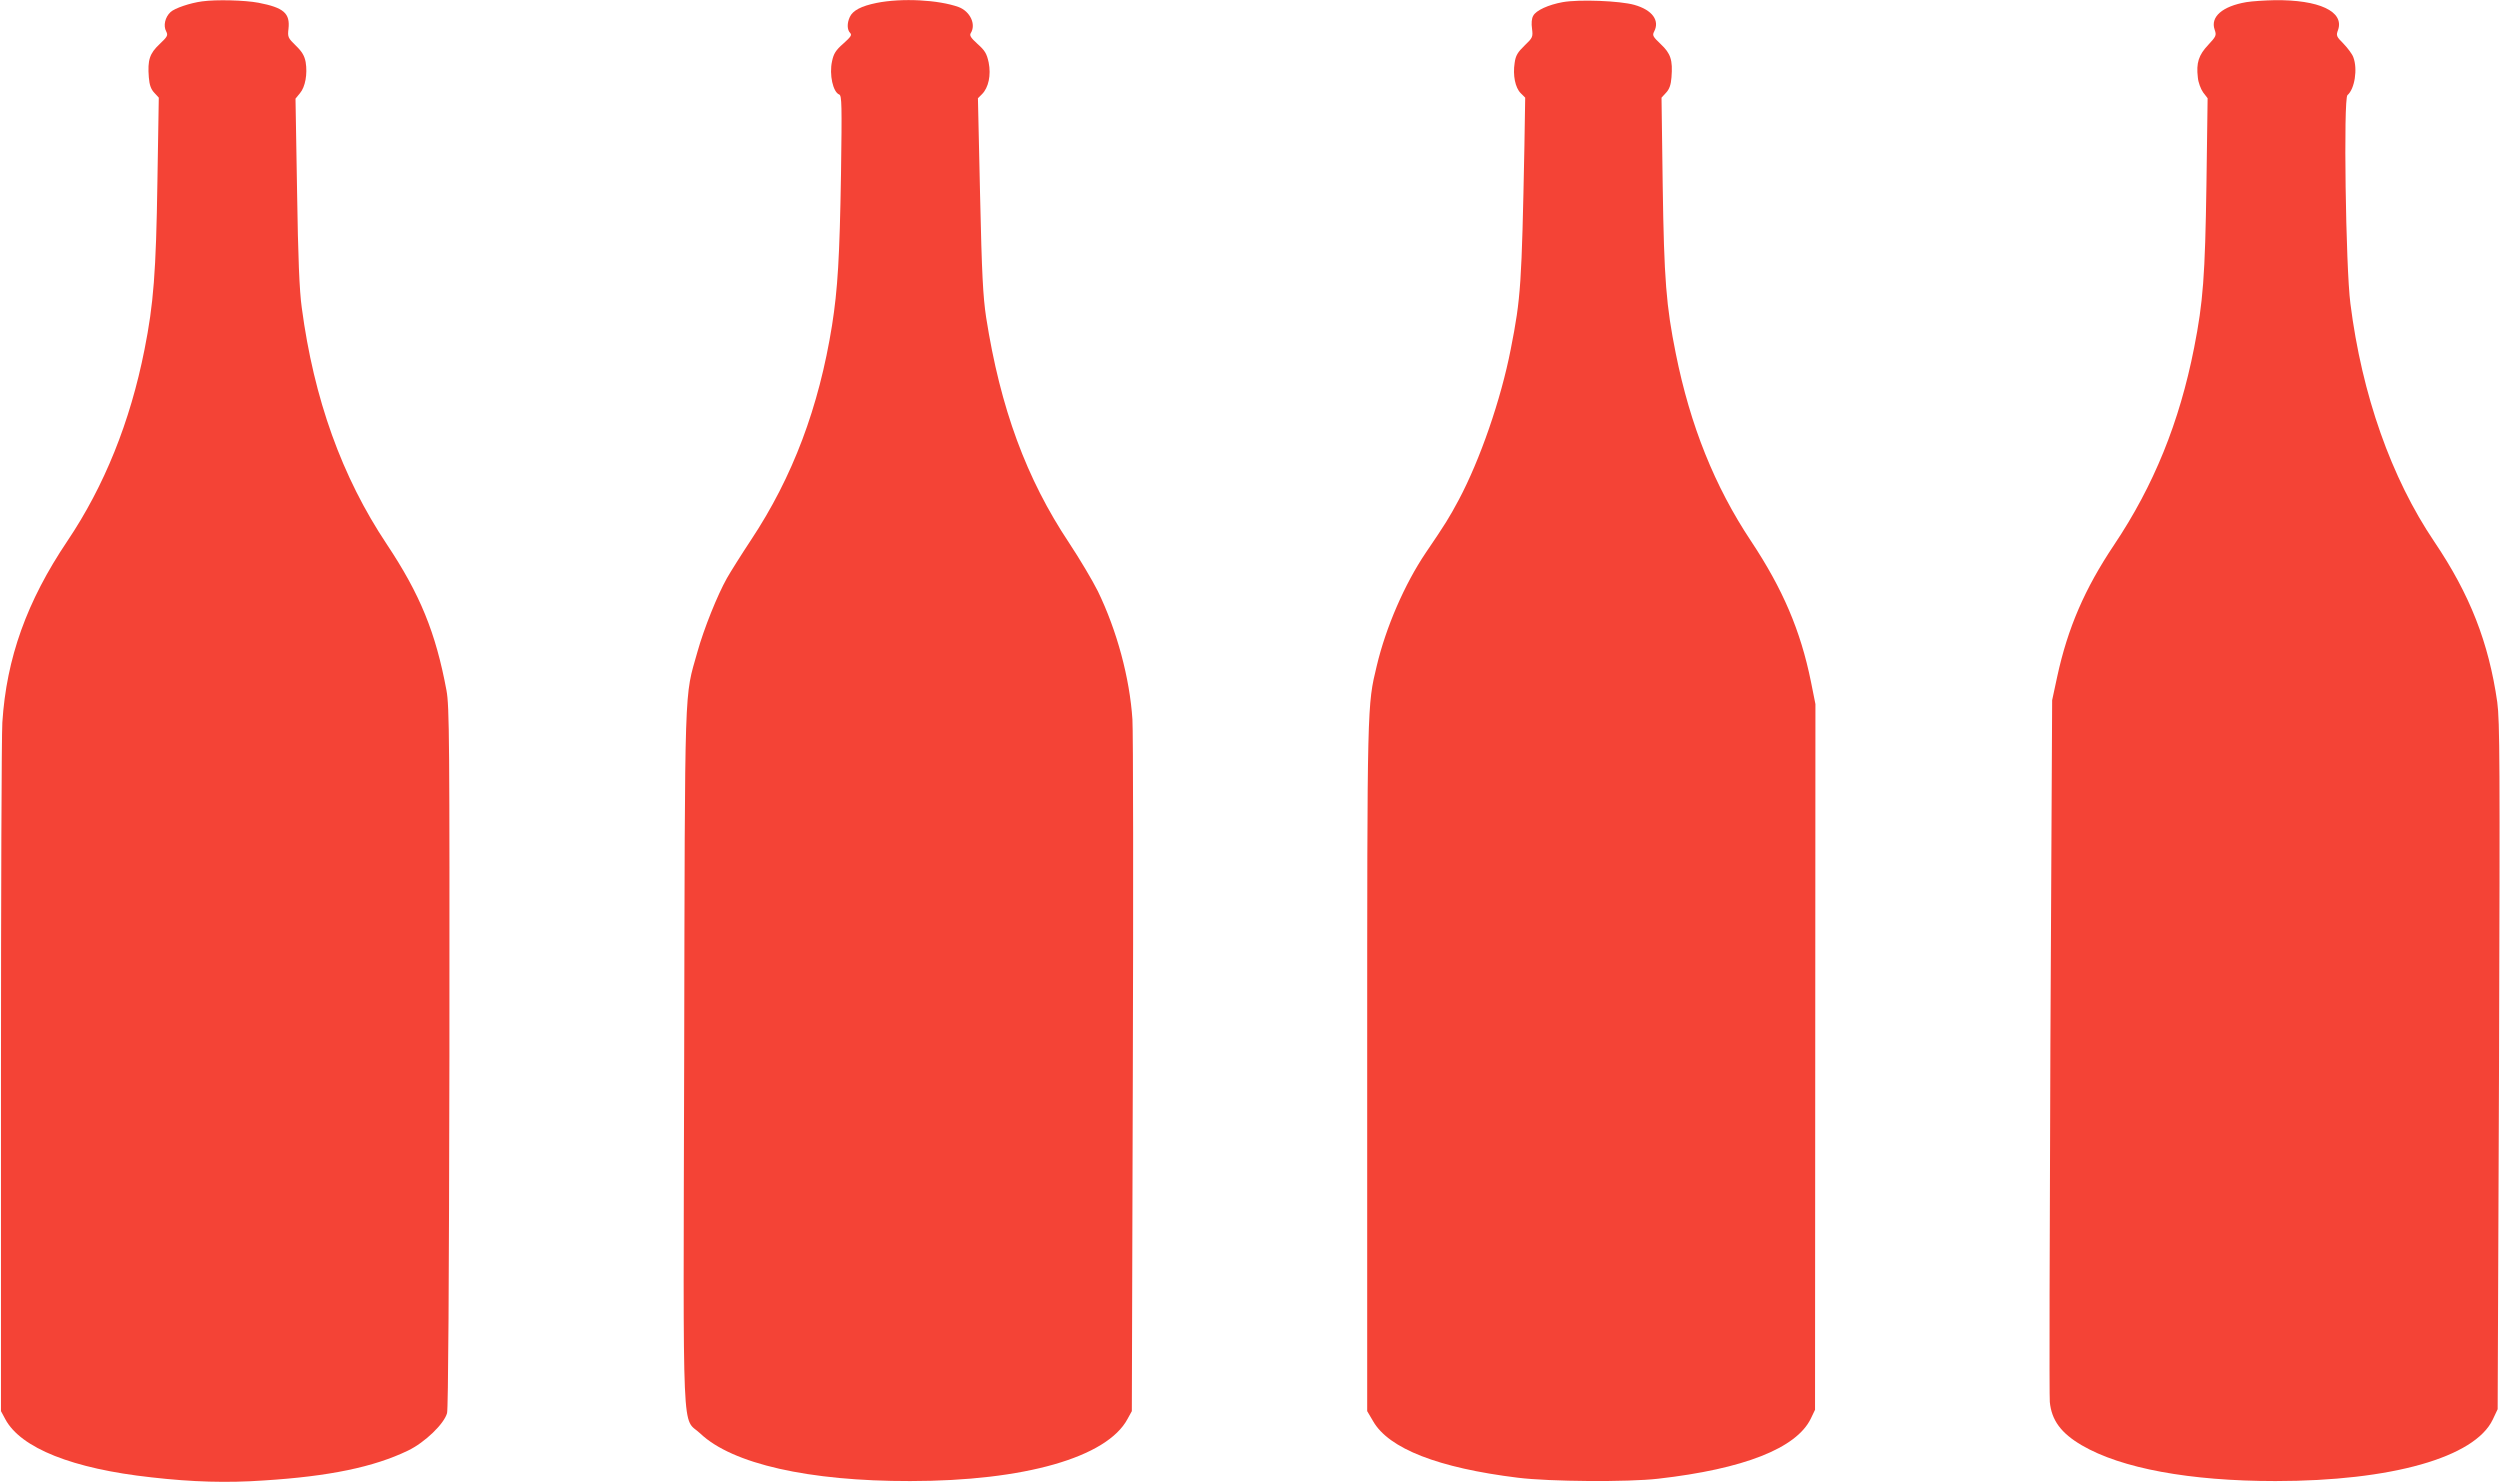 <?xml version="1.0" standalone="no"?>
<!DOCTYPE svg PUBLIC "-//W3C//DTD SVG 20010904//EN"
 "http://www.w3.org/TR/2001/REC-SVG-20010904/DTD/svg10.dtd">
<svg version="1.0" xmlns="http://www.w3.org/2000/svg"
 width="1280pt" height="759pt" viewBox="0 0 1280 759"
 preserveAspectRatio="xMidYMid meet">
<g transform="translate(0,759) scale(0.1,-0.1)"
fill="#f44336" stroke="none">
<path d="M1035 7583 c-61 -8 -141 -35 -162 -55 -28 -26 -38 -70 -22 -99 10
-20 7 -26 -34 -65 -51 -48 -62 -81 -55 -170 3 -39 11 -61 28 -79 l23 -25 -7
-427 c-7 -468 -20 -631 -66 -862 -73 -370 -206 -700 -395 -981 -208 -309 -312
-600 -333 -929 -4 -64 -7 -883 -7 -1821 l0 -1705 22 -41 c79 -148 345 -254
748 -298 210 -24 388 -29 575 -16 336 21 565 69 739 153 87 42 185 137 200
192 6 26 10 651 12 1825 1 1631 0 1793 -15 1875 -55 296 -135 492 -306 749
-230 345 -373 744 -435 1211 -12 85 -19 257 -24 595 l-8 475 23 28 c27 32 39
98 29 159 -6 32 -18 53 -50 84 -40 39 -43 44 -38 86 9 80 -24 109 -154 134
-69 13 -216 17 -288 7z"/>
<path d="M4488 7575 c-79 -16 -122 -39 -137 -72 -15 -32 -14 -66 2 -82 10 -10
3 -20 -35 -54 -39 -34 -50 -52 -58 -91 -15 -68 5 -158 37 -170 13 -5 14 -54 9
-404 -7 -432 -17 -593 -46 -778 -67 -419 -201 -776 -415 -1099 -51 -77 -106
-165 -123 -195 -49 -87 -118 -259 -151 -377 -68 -242 -64 -112 -68 -2082 -5
-2023 -13 -1830 83 -1921 163 -155 556 -244 1074 -243 584 0 1008 121 1113
318 l22 40 5 1715 c3 943 2 1765 -2 1827 -14 212 -79 454 -177 656 -28 56 -94
167 -147 247 -219 329 -352 689 -425 1155 -16 107 -22 218 -31 626 l-11 496
21 21 c33 33 47 97 34 162 -10 46 -19 61 -57 95 -34 31 -42 43 -35 55 29 45
-3 112 -62 134 -103 37 -290 47 -420 21z"/>
<path d="M8001 7579 c-72 -13 -137 -42 -151 -70 -8 -13 -10 -39 -6 -66 5 -42
4 -46 -38 -86 -35 -34 -46 -51 -51 -89 -10 -64 3 -127 31 -155 l23 -23 -4
-248 c-14 -712 -18 -776 -70 -1040 -50 -257 -157 -566 -266 -771 -50 -93 -67
-121 -169 -271 -108 -160 -204 -381 -251 -579 -49 -204 -49 -180 -49 -2056 l0
-1760 30 -51 c80 -141 335 -240 742 -290 161 -20 563 -23 718 -5 439 50 707
156 781 307 l22 46 1 1806 1 1807 -23 115 c-53 262 -145 476 -307 720 -186
280 -311 591 -385 960 -49 244 -60 376 -67 863 l-6 447 23 25 c17 18 25 40 28
79 7 89 -4 122 -55 170 -40 38 -44 45 -34 64 30 57 -9 111 -101 137 -74 21
-284 29 -367 14z"/>
<path d="M11501 7579 c-122 -21 -185 -75 -162 -141 10 -29 8 -34 -33 -78 -49
-52 -62 -92 -53 -167 2 -25 15 -59 27 -76 l23 -30 -6 -441 c-7 -468 -17 -603
-63 -836 -75 -382 -207 -707 -410 -1010 -150 -224 -237 -425 -291 -674 l-26
-121 -9 -1770 c-4 -974 -6 -1794 -3 -1823 9 -94 58 -160 164 -222 202 -118
552 -183 991 -183 594 0 1021 121 1113 315 l25 53 7 1755 c5 1558 4 1767 -9
1865 -44 306 -140 551 -322 821 -221 327 -371 753 -430 1220 -24 184 -36 1050
-15 1067 37 31 53 134 30 194 -5 15 -28 46 -50 69 -37 37 -39 42 -28 71 32 94
-97 155 -326 152 -49 -1 -114 -5 -144 -10z"/>
</g>
</svg>
